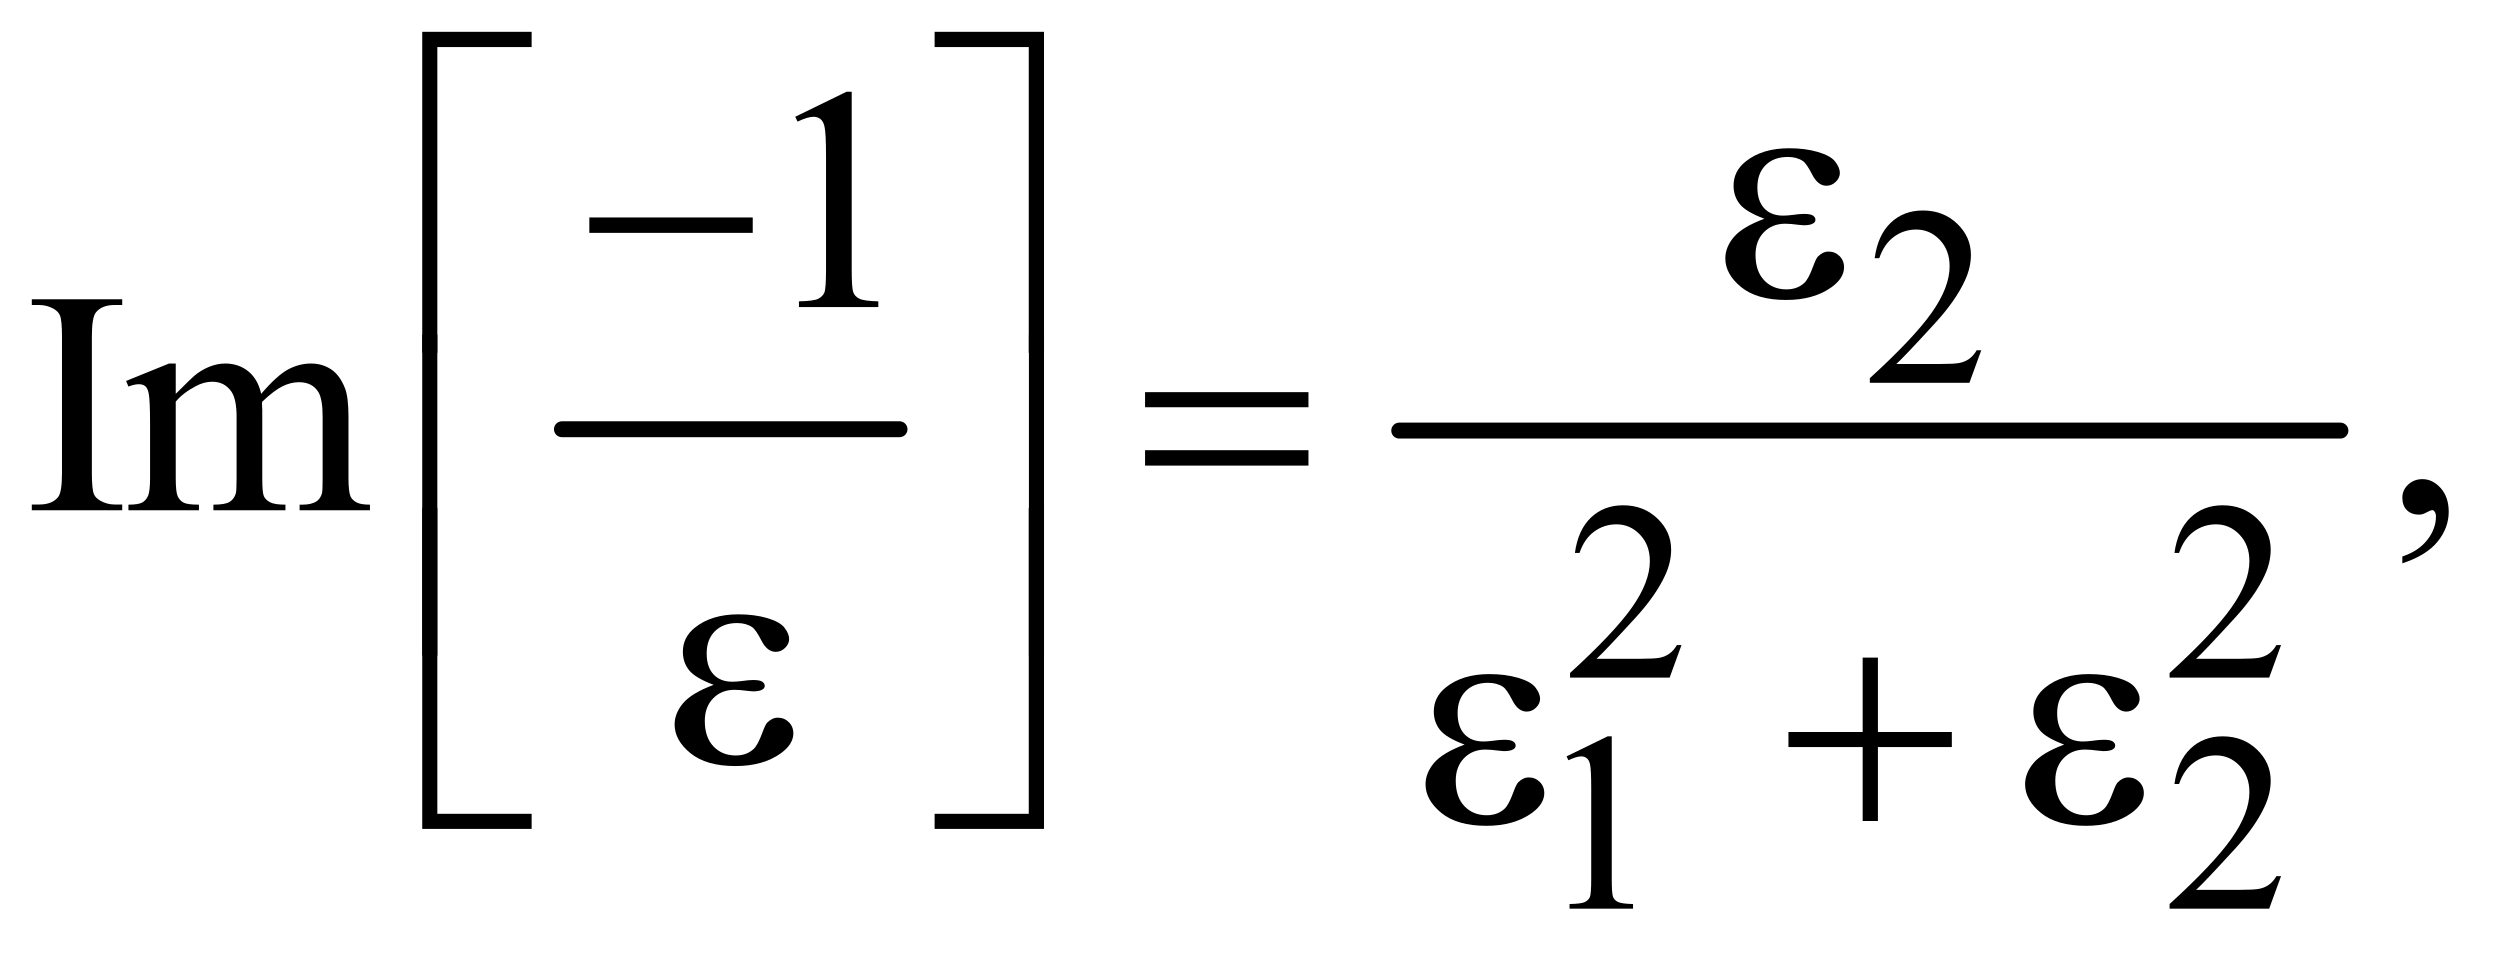 <?xml version="1.0" encoding="UTF-8"?>
<!DOCTYPE svg PUBLIC '-//W3C//DTD SVG 1.0//EN'
          'http://www.w3.org/TR/2001/REC-SVG-20010904/DTD/svg10.dtd'>
<svg stroke-dasharray="none" shape-rendering="auto" xmlns="http://www.w3.org/2000/svg" font-family="'Dialog'" text-rendering="auto" width="123" fill-opacity="1" color-interpolation="auto" color-rendering="auto" preserveAspectRatio="xMidYMid meet" font-size="12px" viewBox="0 0 123 47" fill="black" xmlns:xlink="http://www.w3.org/1999/xlink" stroke="black" image-rendering="auto" stroke-miterlimit="10" stroke-linecap="square" stroke-linejoin="miter" font-style="normal" stroke-width="1" height="47" stroke-dashoffset="0" font-weight="normal" stroke-opacity="1"
><!--Generated by the Batik Graphics2D SVG Generator--><defs id="genericDefs"
  /><g
  ><defs id="defs1"
    ><clipPath clipPathUnits="userSpaceOnUse" id="clipPath1"
      ><path d="M1.089 0.984 L78.805 0.984 L78.805 30.453 L1.089 30.453 L1.089 0.984 Z"
      /></clipPath
      ><clipPath clipPathUnits="userSpaceOnUse" id="clipPath2"
      ><path d="M34.917 31.543 L34.917 976.051 L2525.801 976.051 L2525.801 31.543 Z"
      /></clipPath
    ></defs
    ><g stroke-width="16" transform="scale(1.576,1.576) translate(-1.089,-0.984) matrix(0.031,0,0,0.031,0,0)" stroke-linejoin="round" stroke-linecap="round"
    ><line y2="464" fill="none" x1="601" clip-path="url(#clipPath2)" x2="941" y1="464"
    /></g
    ><g stroke-width="16" transform="matrix(0.049,0,0,0.049,-1.717,-1.551)" stroke-linejoin="round" stroke-linecap="round"
    ><line y2="464" fill="none" x1="1440" clip-path="url(#clipPath2)" x2="2385" y1="464"
    /></g
    ><g transform="matrix(0.049,0,0,0.049,-1.717,-1.551)"
    ><path d="M2024.375 383.375 L2012.5 416 L1912.5 416 L1912.5 411.375 Q1956.625 371.125 1974.625 345.625 Q1992.625 320.125 1992.625 299 Q1992.625 282.875 1982.75 272.5 Q1972.875 262.125 1959.125 262.125 Q1946.625 262.125 1936.688 269.438 Q1926.75 276.75 1922 290.875 L1917.375 290.875 Q1920.5 267.75 1933.438 255.375 Q1946.375 243 1965.75 243 Q1986.375 243 2000.188 256.25 Q2014 269.5 2014 287.5 Q2014 300.375 2008 313.25 Q1998.75 333.5 1978 356.125 Q1946.875 390.125 1939.125 397.125 L1983.375 397.125 Q1996.875 397.125 2002.312 396.125 Q2007.75 395.125 2012.125 392.062 Q2016.5 389 2019.75 383.375 L2024.375 383.375 Z" stroke="none" clip-path="url(#clipPath2)"
    /></g
    ><g transform="matrix(0.049,0,0,0.049,-1.717,-1.551)"
    ><path d="M1723.375 679.375 L1711.5 712 L1611.5 712 L1611.5 707.375 Q1655.625 667.125 1673.625 641.625 Q1691.625 616.125 1691.625 595 Q1691.625 578.875 1681.75 568.5 Q1671.875 558.125 1658.125 558.125 Q1645.625 558.125 1635.688 565.438 Q1625.75 572.75 1621 586.875 L1616.375 586.875 Q1619.5 563.75 1632.438 551.375 Q1645.375 539 1664.75 539 Q1685.375 539 1699.188 552.25 Q1713 565.5 1713 583.5 Q1713 596.375 1707 609.25 Q1697.75 629.5 1677 652.125 Q1645.875 686.125 1638.125 693.125 L1682.375 693.125 Q1695.875 693.125 1701.312 692.125 Q1706.75 691.125 1711.125 688.062 Q1715.5 685 1718.75 679.375 L1723.375 679.375 ZM2325.375 679.375 L2313.5 712 L2213.5 712 L2213.5 707.375 Q2257.625 667.125 2275.625 641.625 Q2293.625 616.125 2293.625 595 Q2293.625 578.875 2283.75 568.5 Q2273.875 558.125 2260.125 558.125 Q2247.625 558.125 2237.688 565.438 Q2227.75 572.75 2223 586.875 L2218.375 586.875 Q2221.5 563.75 2234.438 551.375 Q2247.375 539 2266.75 539 Q2287.375 539 2301.188 552.25 Q2315 565.5 2315 583.5 Q2315 596.375 2309 609.25 Q2299.75 629.5 2279 652.125 Q2247.875 686.125 2240.125 693.125 L2284.375 693.125 Q2297.875 693.125 2303.312 692.125 Q2308.75 691.125 2313.125 688.062 Q2317.5 685 2320.75 679.375 L2325.375 679.375 Z" stroke="none" clip-path="url(#clipPath2)"
    /></g
    ><g transform="matrix(0.049,0,0,0.049,-1.717,-1.551)"
    ><path d="M1608 791.125 L1649.25 771 L1653.375 771 L1653.375 914.125 Q1653.375 928.375 1654.562 931.875 Q1655.75 935.375 1659.5 937.25 Q1663.25 939.125 1674.75 939.375 L1674.75 944 L1611 944 L1611 939.375 Q1623 939.125 1626.5 937.312 Q1630 935.5 1631.375 932.438 Q1632.75 929.375 1632.75 914.125 L1632.75 822.625 Q1632.75 804.125 1631.5 798.875 Q1630.625 794.875 1628.312 793 Q1626 791.125 1622.75 791.125 Q1618.125 791.125 1609.875 795 L1608 791.125 ZM2325.375 911.375 L2313.5 944 L2213.5 944 L2213.5 939.375 Q2257.625 899.125 2275.625 873.625 Q2293.625 848.125 2293.625 827 Q2293.625 810.875 2283.75 800.5 Q2273.875 790.125 2260.125 790.125 Q2247.625 790.125 2237.688 797.438 Q2227.75 804.75 2223 818.875 L2218.375 818.875 Q2221.5 795.75 2234.438 783.375 Q2247.375 771 2266.75 771 Q2287.375 771 2301.188 784.25 Q2315 797.5 2315 815.5 Q2315 828.375 2309 841.25 Q2299.75 861.5 2279 884.125 Q2247.875 918.125 2240.125 925.125 L2284.375 925.125 Q2297.875 925.125 2303.312 924.125 Q2308.75 923.125 2313.125 920.062 Q2317.5 917 2320.75 911.375 L2325.375 911.375 Z" stroke="none" clip-path="url(#clipPath2)"
    /></g
    ><g transform="matrix(0.049,0,0,0.049,-1.717,-1.551)"
    ><path d="M833.5 148.906 L885.062 123.75 L890.219 123.75 L890.219 302.656 Q890.219 320.469 891.703 324.844 Q893.188 329.219 897.875 331.562 Q902.562 333.906 916.938 334.219 L916.938 340 L837.25 340 L837.25 334.219 Q852.25 333.906 856.625 331.641 Q861 329.375 862.719 325.547 Q864.438 321.719 864.438 302.656 L864.438 188.281 Q864.438 165.156 862.875 158.594 Q861.781 153.594 858.891 151.25 Q856 148.906 851.938 148.906 Q846.156 148.906 835.844 153.75 L833.5 148.906 Z" stroke="none" clip-path="url(#clipPath2)"
    /></g
    ><g transform="matrix(0.049,0,0,0.049,-1.717,-1.551)"
    ><path d="M157.75 538.219 L157.75 544 L66.969 544 L66.969 538.219 L74.469 538.219 Q87.594 538.219 93.531 530.562 Q97.281 525.562 97.281 506.5 L97.281 369.625 Q97.281 353.531 95.25 348.375 Q93.688 344.469 88.844 341.656 Q81.969 337.906 74.469 337.906 L66.969 337.906 L66.969 332.125 L157.75 332.125 L157.75 337.906 L150.094 337.906 Q137.125 337.906 131.188 345.562 Q127.281 350.562 127.281 369.625 L127.281 506.5 Q127.281 522.594 129.312 527.75 Q130.875 531.656 135.875 534.469 Q142.594 538.219 150.094 538.219 L157.75 538.219 ZM211.5 427.125 Q227.125 411.5 229.938 409.156 Q236.969 403.219 245.094 399.938 Q253.219 396.656 261.188 396.656 Q274.625 396.656 284.312 404.469 Q294 412.281 297.281 427.125 Q313.375 408.375 324.469 402.516 Q335.562 396.656 347.281 396.656 Q358.688 396.656 367.516 402.516 Q376.344 408.375 381.5 421.656 Q384.938 430.719 384.938 450.094 L384.938 511.656 Q384.938 525.094 386.969 530.094 Q388.531 533.531 392.75 535.953 Q396.969 538.375 406.5 538.375 L406.5 544 L335.875 544 L335.875 538.375 L338.844 538.375 Q348.062 538.375 353.219 534.781 Q356.812 532.281 358.375 526.812 Q359 524.156 359 511.656 L359 450.094 Q359 432.594 354.781 425.406 Q348.688 415.406 335.25 415.406 Q326.969 415.406 318.609 419.547 Q310.25 423.688 298.375 434.938 L298.062 436.656 L298.375 443.375 L298.375 511.656 Q298.375 526.344 300.016 529.938 Q301.656 533.531 306.188 535.953 Q310.719 538.375 321.656 538.375 L321.656 544 L249.312 544 L249.312 538.375 Q261.188 538.375 265.641 535.562 Q270.094 532.75 271.812 527.125 Q272.594 524.469 272.594 511.656 L272.594 450.094 Q272.594 432.594 267.438 424.938 Q260.562 414.938 248.219 414.938 Q239.781 414.938 231.5 419.469 Q218.531 426.344 211.5 434.938 L211.5 511.656 Q211.5 525.719 213.453 529.938 Q215.406 534.156 219.234 536.266 Q223.062 538.375 234.781 538.375 L234.781 544 L164 544 L164 538.375 Q173.844 538.375 177.75 536.266 Q181.656 534.156 183.688 529.547 Q185.719 524.938 185.719 511.656 L185.719 456.969 Q185.719 433.375 184.312 426.5 Q183.219 421.344 180.875 419.391 Q178.531 417.438 174.469 417.438 Q170.094 417.438 164 419.781 L161.656 414.156 L204.781 396.656 L211.5 396.656 L211.5 427.125 ZM2447.188 597.281 L2447.188 590.406 Q2463.281 585.094 2472.109 573.922 Q2480.938 562.75 2480.938 550.25 Q2480.938 547.281 2479.531 545.25 Q2478.438 543.844 2477.344 543.844 Q2475.625 543.844 2469.844 546.969 Q2467.031 548.375 2463.906 548.375 Q2456.25 548.375 2451.719 543.844 Q2447.188 539.312 2447.188 531.344 Q2447.188 523.688 2453.047 518.219 Q2458.906 512.75 2467.344 512.75 Q2477.656 512.75 2485.703 521.734 Q2493.75 530.719 2493.75 545.562 Q2493.75 561.656 2482.578 575.484 Q2471.406 589.312 2447.188 597.281 Z" stroke="none" clip-path="url(#clipPath2)"
    /></g
    ><g transform="matrix(0.049,0,0,0.049,-1.717,-1.551)"
    ><path d="M1806.625 251.281 Q1788.188 244.406 1781.938 236.594 Q1775.688 228.781 1775.688 218 Q1775.688 203.469 1787.875 193.781 Q1804.438 180.5 1831.469 180.5 Q1847.562 180.5 1860.375 184.25 Q1873.188 188 1877.797 194.016 Q1882.406 200.031 1882.406 205.344 Q1882.406 210.188 1878.344 214.172 Q1874.281 218.156 1868.969 218.156 Q1860.375 218.156 1854.672 206.984 Q1848.969 195.812 1845.219 193.312 Q1839.125 189.25 1830.219 189.25 Q1816.156 189.25 1807.875 197.453 Q1799.594 205.656 1799.594 219.719 Q1799.594 233.469 1806.469 240.812 Q1813.344 248.156 1825.375 248.156 Q1829.438 248.156 1834.281 247.531 Q1841.938 246.438 1846.312 246.438 Q1853.031 246.438 1855.453 248.156 Q1857.875 249.875 1857.875 252.219 Q1857.875 254.562 1855.844 255.812 Q1853.031 257.844 1846 257.844 Q1844.438 257.844 1840.844 257.375 Q1832.719 256.281 1827.562 256.281 Q1814.438 256.281 1806.078 264.875 Q1797.719 273.469 1797.719 287.531 Q1797.719 303.938 1806.391 313.078 Q1815.062 322.219 1828.812 322.219 Q1839.906 322.219 1846.938 315.5 Q1851 311.594 1855.531 299.25 Q1858.5 291.125 1860.375 289.25 Q1865.375 284.25 1871 284.25 Q1877.562 284.25 1882.094 288.781 Q1886.625 293.312 1886.625 300.031 Q1886.625 310.812 1874.281 319.875 Q1856.312 332.844 1828.5 332.844 Q1799.125 332.844 1783.266 319.875 Q1767.406 306.906 1767.406 291.125 Q1767.406 279.875 1775.922 269.719 Q1784.438 259.562 1806.625 251.281 Z" stroke="none" clip-path="url(#clipPath2)"
    /></g
    ><g transform="matrix(0.049,0,0,0.049,-1.717,-1.551)"
    ><path d="M626.781 250 L790.844 250 L790.844 265.469 L626.781 265.469 L626.781 250 Z" stroke="none" clip-path="url(#clipPath2)"
    /></g
    ><g transform="matrix(0.049,0,0,0.049,-1.717,-1.551)"
    ><path d="M474.156 385.938 L459 385.938 L459 63.594 L568.844 63.594 L568.844 78.906 L474.156 78.906 L474.156 385.938 ZM973.469 63.594 L1083.312 63.594 L1083.312 385.938 L1068 385.938 L1068 78.906 L973.469 78.906 L973.469 63.594 Z" stroke="none" clip-path="url(#clipPath2)"
    /></g
    ><g transform="matrix(0.049,0,0,0.049,-1.717,-1.551)"
    ><path d="M1184.781 425.406 L1348.844 425.406 L1348.844 440.562 L1184.781 440.562 L1184.781 425.406 ZM1184.781 483.688 L1348.844 483.688 L1348.844 499.156 L1184.781 499.156 L1184.781 483.688 Z" stroke="none" clip-path="url(#clipPath2)"
    /></g
    ><g transform="matrix(0.049,0,0,0.049,-1.717,-1.551)"
    ><path d="M474.156 689.938 L459 689.938 L459 367.594 L474.156 367.594 L474.156 689.938 ZM1068.156 367.594 L1083.312 367.594 L1083.312 689.938 L1068.156 689.938 L1068.156 367.594 Z" stroke="none" clip-path="url(#clipPath2)"
    /></g
    ><g transform="matrix(0.049,0,0,0.049,-1.717,-1.551)"
    ><path d="M751.625 719.281 Q733.188 712.406 726.938 704.594 Q720.688 696.781 720.688 686 Q720.688 671.469 732.875 661.781 Q749.438 648.5 776.469 648.5 Q792.562 648.5 805.375 652.25 Q818.188 656 822.797 662.016 Q827.406 668.031 827.406 673.344 Q827.406 678.188 823.344 682.172 Q819.281 686.156 813.969 686.156 Q805.375 686.156 799.672 674.984 Q793.969 663.812 790.219 661.312 Q784.125 657.25 775.219 657.25 Q761.156 657.25 752.875 665.453 Q744.594 673.656 744.594 687.719 Q744.594 701.469 751.469 708.812 Q758.344 716.156 770.375 716.156 Q774.438 716.156 779.281 715.531 Q786.938 714.438 791.312 714.438 Q798.031 714.438 800.453 716.156 Q802.875 717.875 802.875 720.219 Q802.875 722.562 800.844 723.812 Q798.031 725.844 791 725.844 Q789.438 725.844 785.844 725.375 Q777.719 724.281 772.562 724.281 Q759.438 724.281 751.078 732.875 Q742.719 741.469 742.719 755.531 Q742.719 771.938 751.391 781.078 Q760.062 790.219 773.812 790.219 Q784.906 790.219 791.938 783.5 Q796 779.594 800.531 767.25 Q803.5 759.125 805.375 757.25 Q810.375 752.25 816 752.25 Q822.562 752.25 827.094 756.781 Q831.625 761.312 831.625 768.031 Q831.625 778.812 819.281 787.875 Q801.312 800.844 773.5 800.844 Q744.125 800.844 728.266 787.875 Q712.406 774.906 712.406 759.125 Q712.406 747.875 720.922 737.719 Q729.438 727.562 751.625 719.281 Z" stroke="none" clip-path="url(#clipPath2)"
    /></g
    ><g transform="matrix(0.049,0,0,0.049,-1.717,-1.551)"
    ><path d="M568.844 863.938 L459 863.938 L459 541.594 L474.156 541.594 L474.156 848.781 L568.844 848.781 L568.844 863.938 ZM1068 541.594 L1083.312 541.594 L1083.312 863.938 L973.469 863.938 L973.469 848.781 L1068 848.781 L1068 541.594 Z" stroke="none" clip-path="url(#clipPath2)"
    /></g
    ><g transform="matrix(0.049,0,0,0.049,-1.717,-1.551)"
    ><path d="M1505.625 779.281 Q1487.188 772.406 1480.938 764.594 Q1474.688 756.781 1474.688 746 Q1474.688 731.469 1486.875 721.781 Q1503.438 708.5 1530.469 708.5 Q1546.562 708.5 1559.375 712.25 Q1572.188 716 1576.797 722.016 Q1581.406 728.031 1581.406 733.344 Q1581.406 738.188 1577.344 742.172 Q1573.281 746.156 1567.969 746.156 Q1559.375 746.156 1553.672 734.984 Q1547.969 723.812 1544.219 721.312 Q1538.125 717.25 1529.219 717.25 Q1515.156 717.25 1506.875 725.453 Q1498.594 733.656 1498.594 747.719 Q1498.594 761.469 1505.469 768.812 Q1512.344 776.156 1524.375 776.156 Q1528.438 776.156 1533.281 775.531 Q1540.938 774.438 1545.312 774.438 Q1552.031 774.438 1554.453 776.156 Q1556.875 777.875 1556.875 780.219 Q1556.875 782.562 1554.844 783.812 Q1552.031 785.844 1545 785.844 Q1543.438 785.844 1539.844 785.375 Q1531.719 784.281 1526.562 784.281 Q1513.438 784.281 1505.078 792.875 Q1496.719 801.469 1496.719 815.531 Q1496.719 831.938 1505.391 841.078 Q1514.062 850.219 1527.812 850.219 Q1538.906 850.219 1545.938 843.5 Q1550 839.594 1554.531 827.25 Q1557.5 819.125 1559.375 817.25 Q1564.375 812.25 1570 812.25 Q1576.562 812.25 1581.094 816.781 Q1585.625 821.312 1585.625 828.031 Q1585.625 838.812 1573.281 847.875 Q1555.312 860.844 1527.5 860.844 Q1498.125 860.844 1482.266 847.875 Q1466.406 834.906 1466.406 819.125 Q1466.406 807.875 1474.922 797.719 Q1483.438 787.562 1505.625 779.281 ZM1905.312 691.938 L1920.625 691.938 L1920.625 766.625 L1994.844 766.625 L1994.844 781.781 L1920.625 781.781 L1920.625 856 L1905.312 856 L1905.312 781.781 L1830.781 781.781 L1830.781 766.625 L1905.312 766.625 L1905.312 691.938 ZM2107.625 779.281 Q2089.188 772.406 2082.938 764.594 Q2076.688 756.781 2076.688 746 Q2076.688 731.469 2088.875 721.781 Q2105.438 708.5 2132.469 708.5 Q2148.562 708.5 2161.375 712.25 Q2174.188 716 2178.797 722.016 Q2183.406 728.031 2183.406 733.344 Q2183.406 738.188 2179.344 742.172 Q2175.281 746.156 2169.969 746.156 Q2161.375 746.156 2155.672 734.984 Q2149.969 723.812 2146.219 721.312 Q2140.125 717.25 2131.219 717.25 Q2117.156 717.25 2108.875 725.453 Q2100.594 733.656 2100.594 747.719 Q2100.594 761.469 2107.469 768.812 Q2114.344 776.156 2126.375 776.156 Q2130.438 776.156 2135.281 775.531 Q2142.938 774.438 2147.312 774.438 Q2154.031 774.438 2156.453 776.156 Q2158.875 777.875 2158.875 780.219 Q2158.875 782.562 2156.844 783.812 Q2154.031 785.844 2147 785.844 Q2145.438 785.844 2141.844 785.375 Q2133.719 784.281 2128.562 784.281 Q2115.438 784.281 2107.078 792.875 Q2098.719 801.469 2098.719 815.531 Q2098.719 831.938 2107.391 841.078 Q2116.062 850.219 2129.812 850.219 Q2140.906 850.219 2147.938 843.5 Q2152 839.594 2156.531 827.25 Q2159.5 819.125 2161.375 817.25 Q2166.375 812.25 2172 812.25 Q2178.562 812.25 2183.094 816.781 Q2187.625 821.312 2187.625 828.031 Q2187.625 838.812 2175.281 847.875 Q2157.312 860.844 2129.5 860.844 Q2100.125 860.844 2084.266 847.875 Q2068.406 834.906 2068.406 819.125 Q2068.406 807.875 2076.922 797.719 Q2085.438 787.562 2107.625 779.281 Z" stroke="none" clip-path="url(#clipPath2)"
    /></g
  ></g
></svg
>
